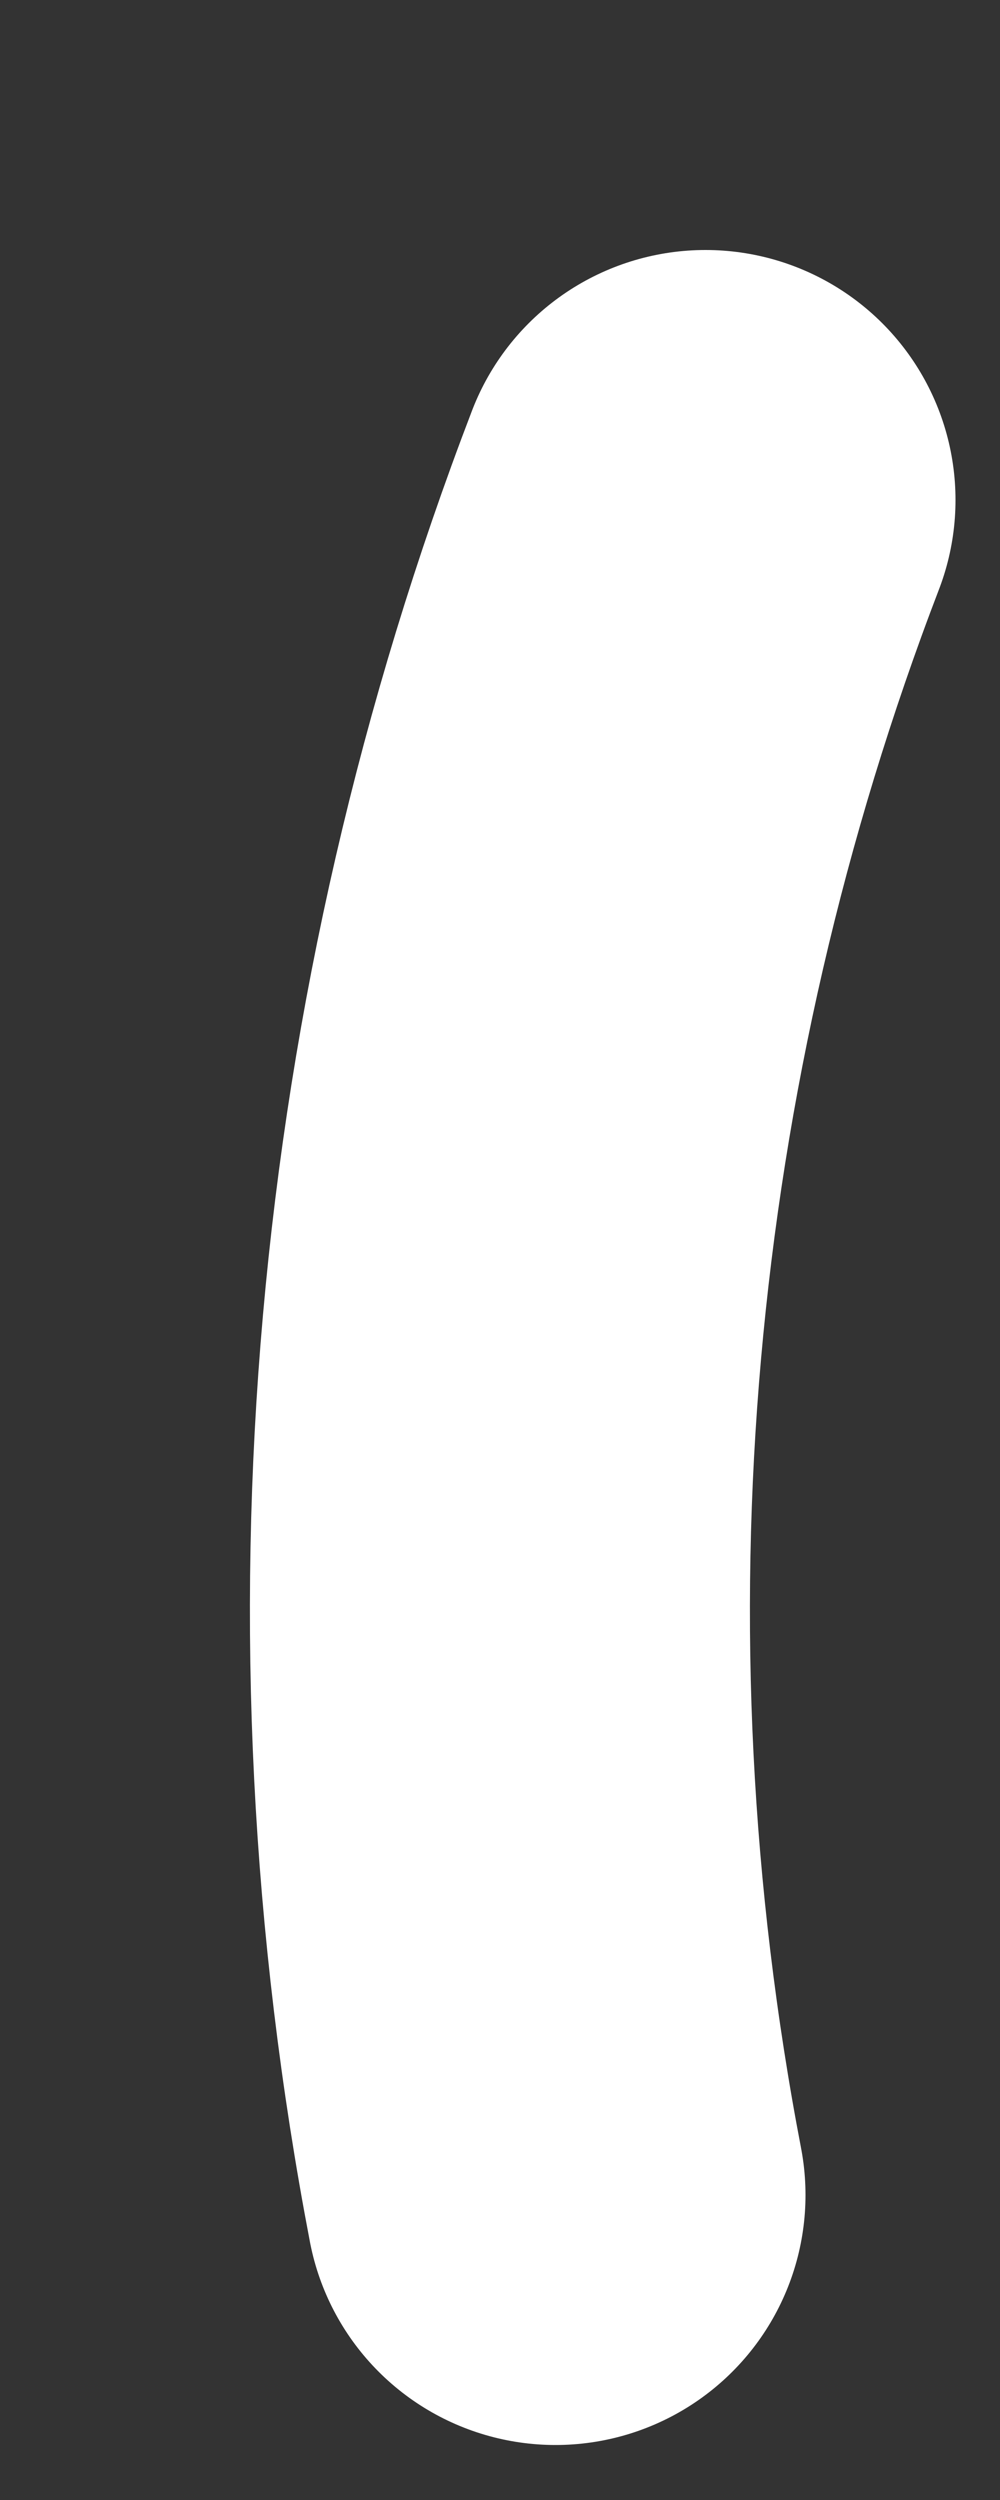 <?xml version="1.0" encoding="utf-8"?>
<svg xmlns="http://www.w3.org/2000/svg" fill="none" height="100%" overflow="visible" preserveAspectRatio="none" style="display: block;" viewBox="0 0 2 5" width="100%">
<rect x="0" y="0" width="2" height="5" fill="#333333" stroke="none"/>
<path d="M1.111 4.39C0.893 3.254 0.997 2.08 1.411 1" id="Vector" stroke="white" stroke-linecap="round"/>
</svg>
